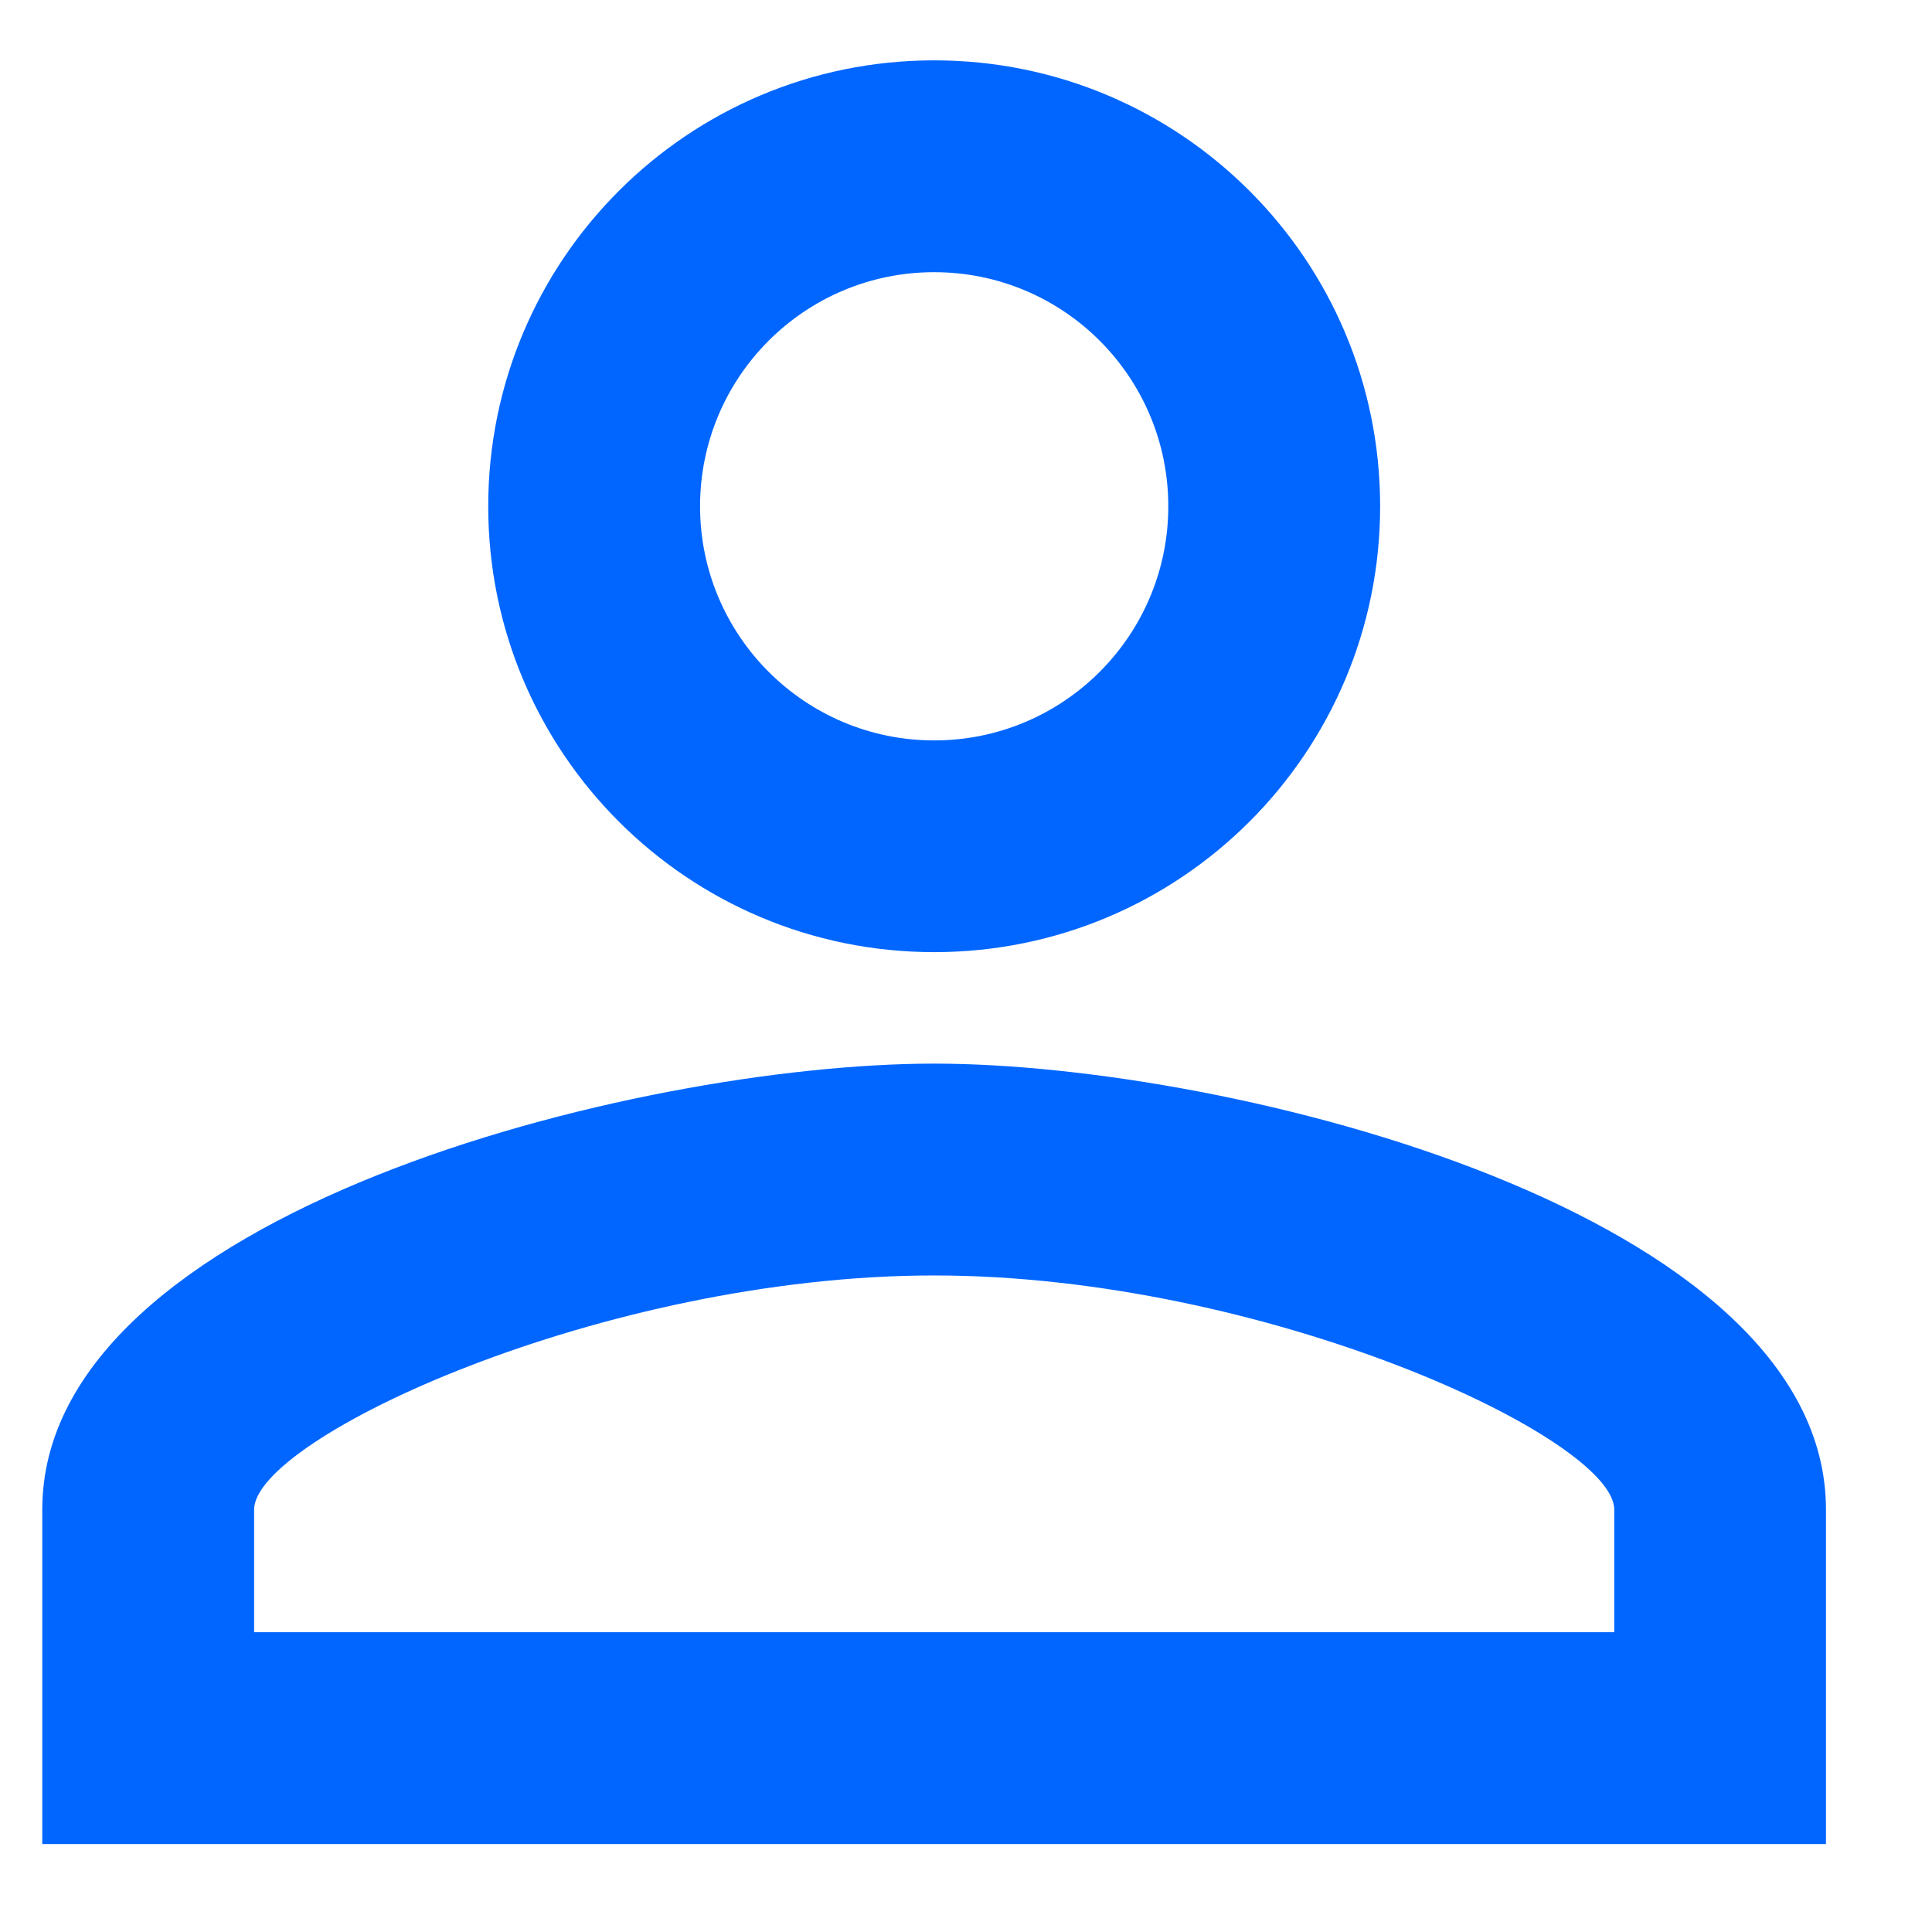 <svg width="17" height="17" viewBox="0 0 17 17" fill="none" xmlns="http://www.w3.org/2000/svg">
<path id="Vector" d="M8.22 2.395C9.358 2.395 10.28 3.317 10.28 4.455C10.28 5.592 9.358 6.515 8.22 6.515C7.082 6.515 6.16 5.592 6.16 4.455C6.16 3.317 7.082 2.395 8.22 2.395ZM8.22 11.223C11.133 11.223 14.204 12.655 14.204 13.283V14.362H2.236V13.283C2.236 12.655 5.306 11.223 8.22 11.223ZM8.22 0.531C6.052 0.531 4.296 2.287 4.296 4.455C4.296 6.622 6.052 8.378 8.22 8.378C10.388 8.378 12.144 6.622 12.144 4.455C12.144 2.287 10.388 0.531 8.22 0.531ZM8.22 9.359C5.601 9.359 0.372 10.674 0.372 13.283V16.226H16.067V13.283C16.067 10.674 10.839 9.359 8.22 9.359Z" fill="#0066FF"/>
</svg>
